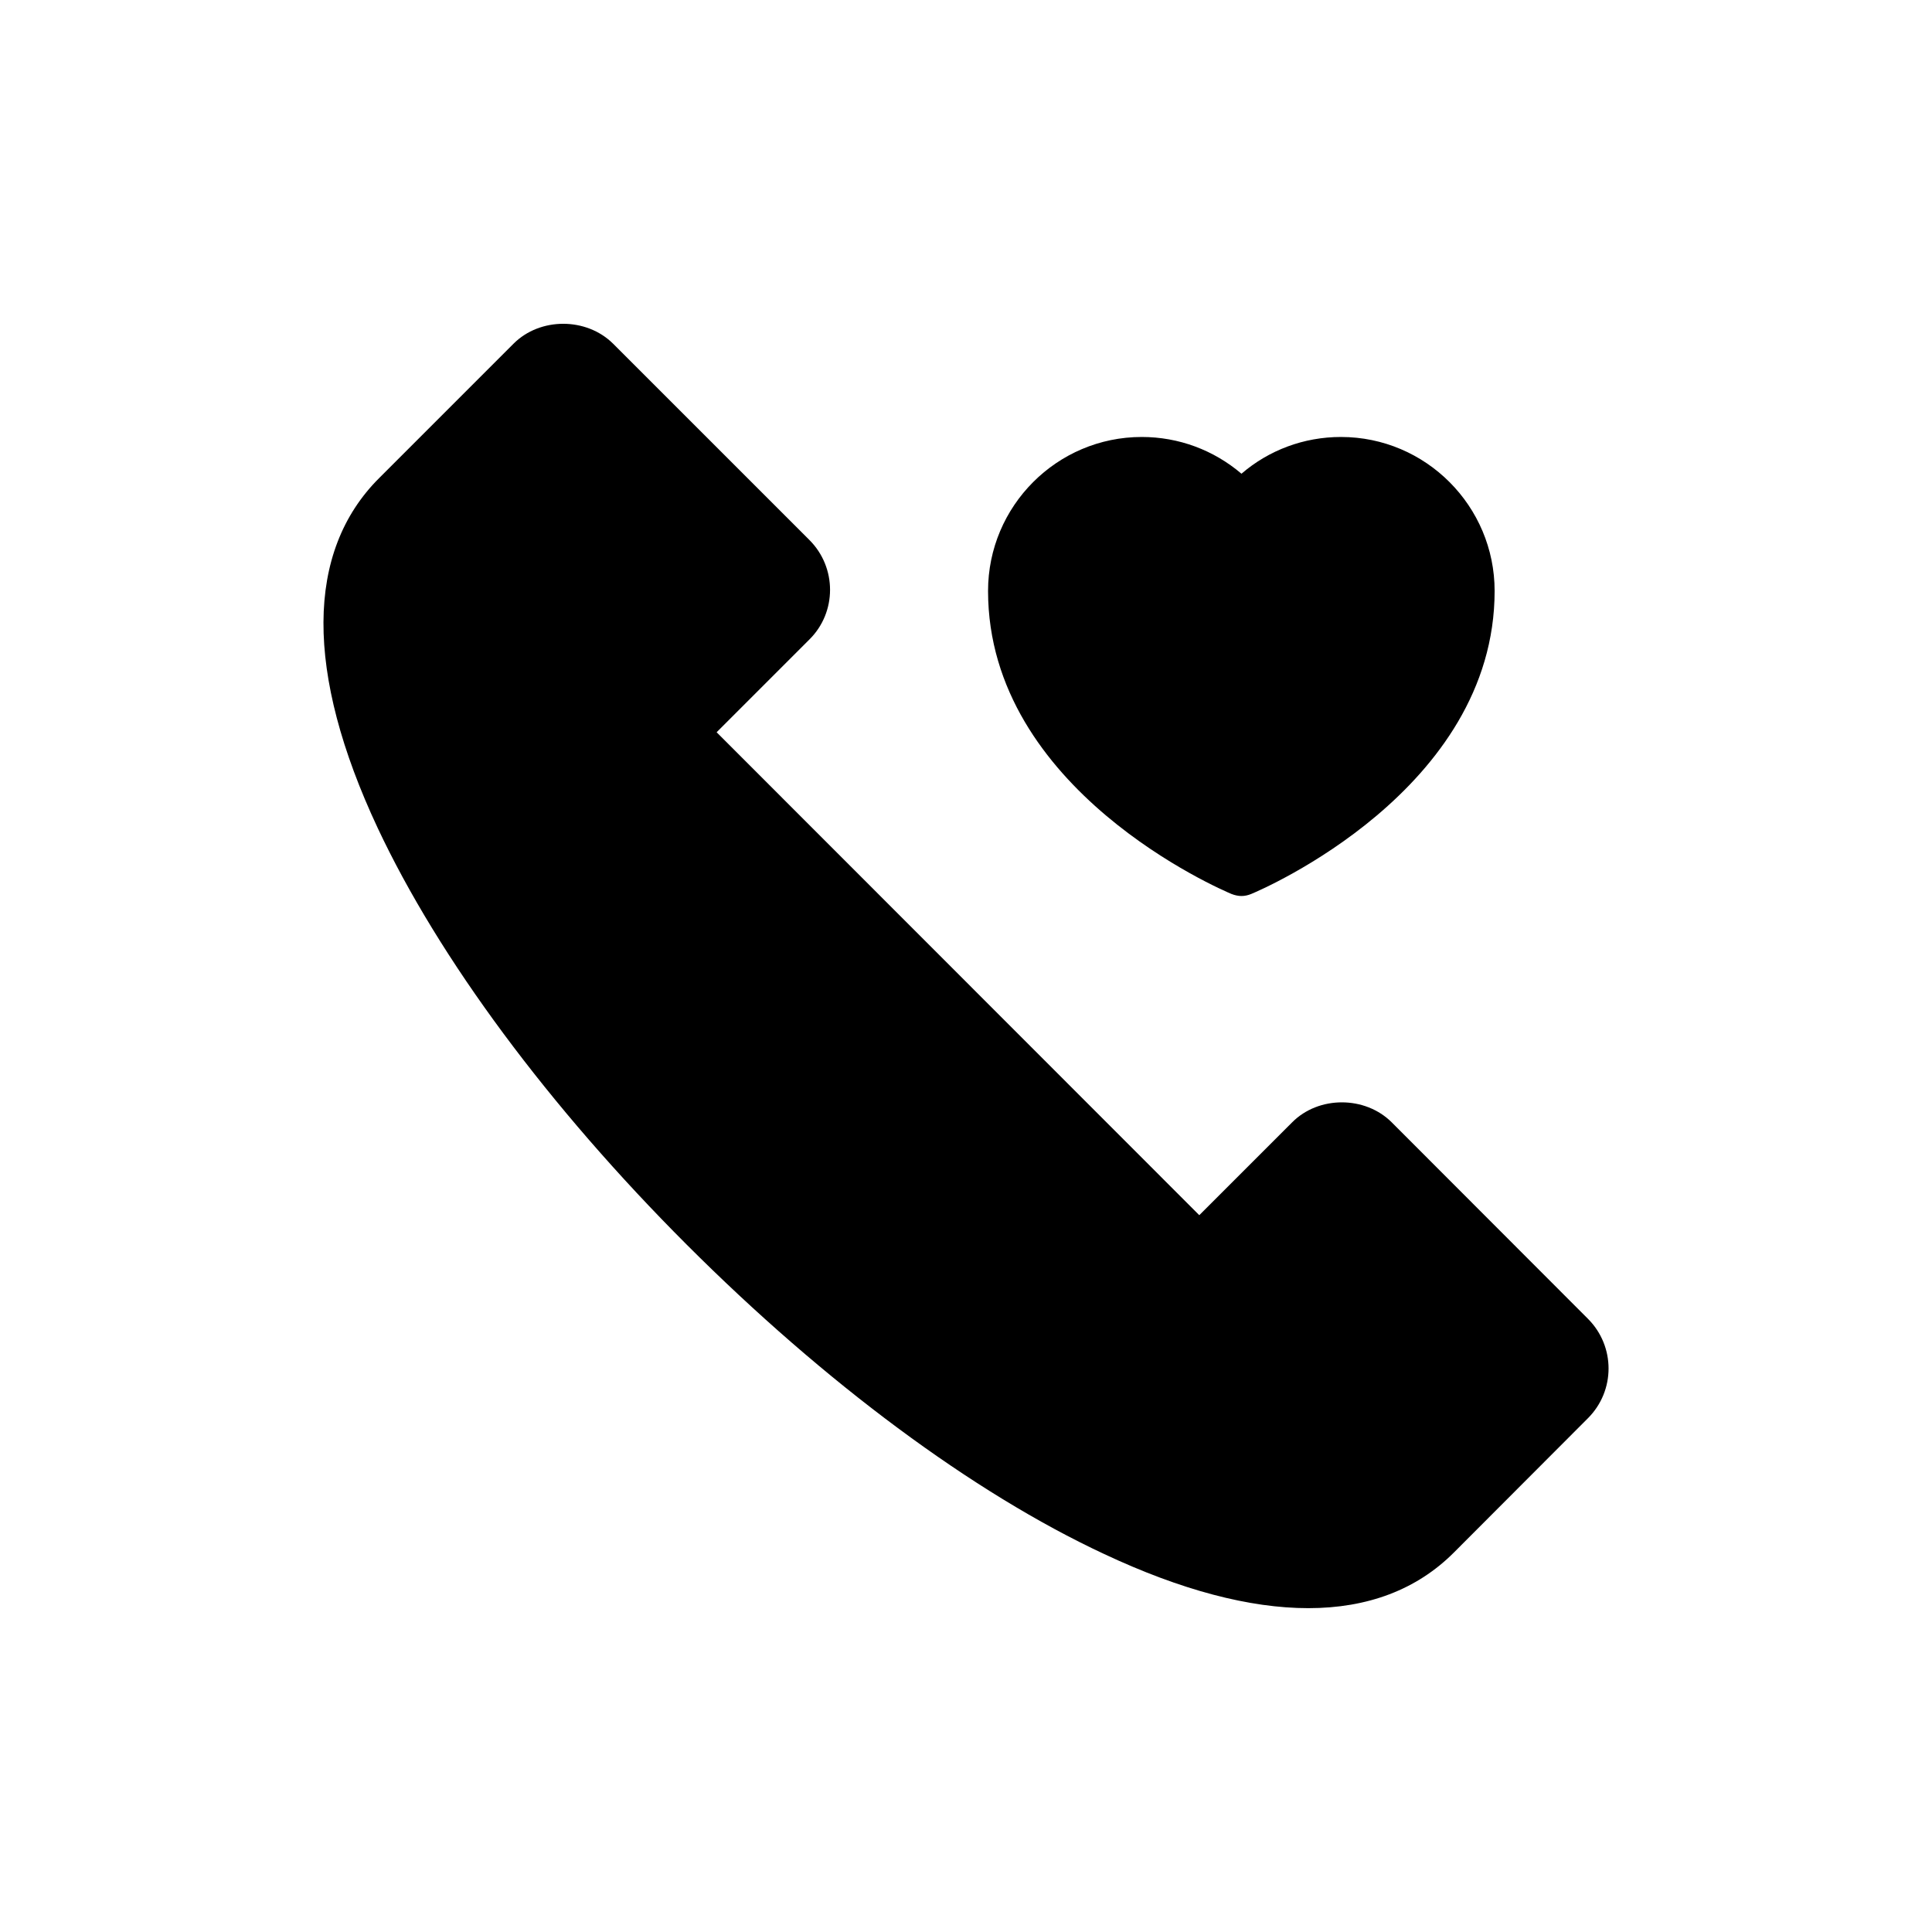 <?xml version="1.0" encoding="UTF-8"?>
<!-- Uploaded to: ICON Repo, www.svgrepo.com, Generator: ICON Repo Mixer Tools -->
<svg fill="#000000" width="800px" height="800px" version="1.1" viewBox="144 144 512 512" xmlns="http://www.w3.org/2000/svg">
 <g>
  <path d="m512.84 441.45c-7.082-7.086-19.41-7.086-26.426 0l-24.59 24.586-127.91-127.98 24.59-24.59c7.289-7.219 7.289-19.07 0-26.359l-52.039-52.035c-7.082-7.016-19.344-7.016-26.359 0l-35.621 35.621c-19.547 19.48-19.684 51.562-0.41 92.699 16.277 34.668 45.363 73.902 81.938 110.48 36.574 36.578 75.809 65.727 110.55 81.938 20.434 9.605 38.617 14.371 54.148 14.371 15.734 0 28.742-4.902 38.551-14.711l35.555-35.621c7.289-7.289 7.289-19.07 0-26.359z"/>
  <path d="m473 269.54c-7.356-6.266-16.621-9.738-26.426-9.738-22.477 0-40.73 18.32-40.73 40.801 0 52.785 61.914 79.215 64.504 80.305 0.887 0.34 1.77 0.543 2.656 0.543s1.77-0.203 2.586-0.543c2.656-1.09 64.5-27.516 64.5-80.305 0-22.477-18.254-40.801-40.73-40.801-9.805 0-19.07 3.473-26.359 9.738z"/>
 </g>
</svg>
